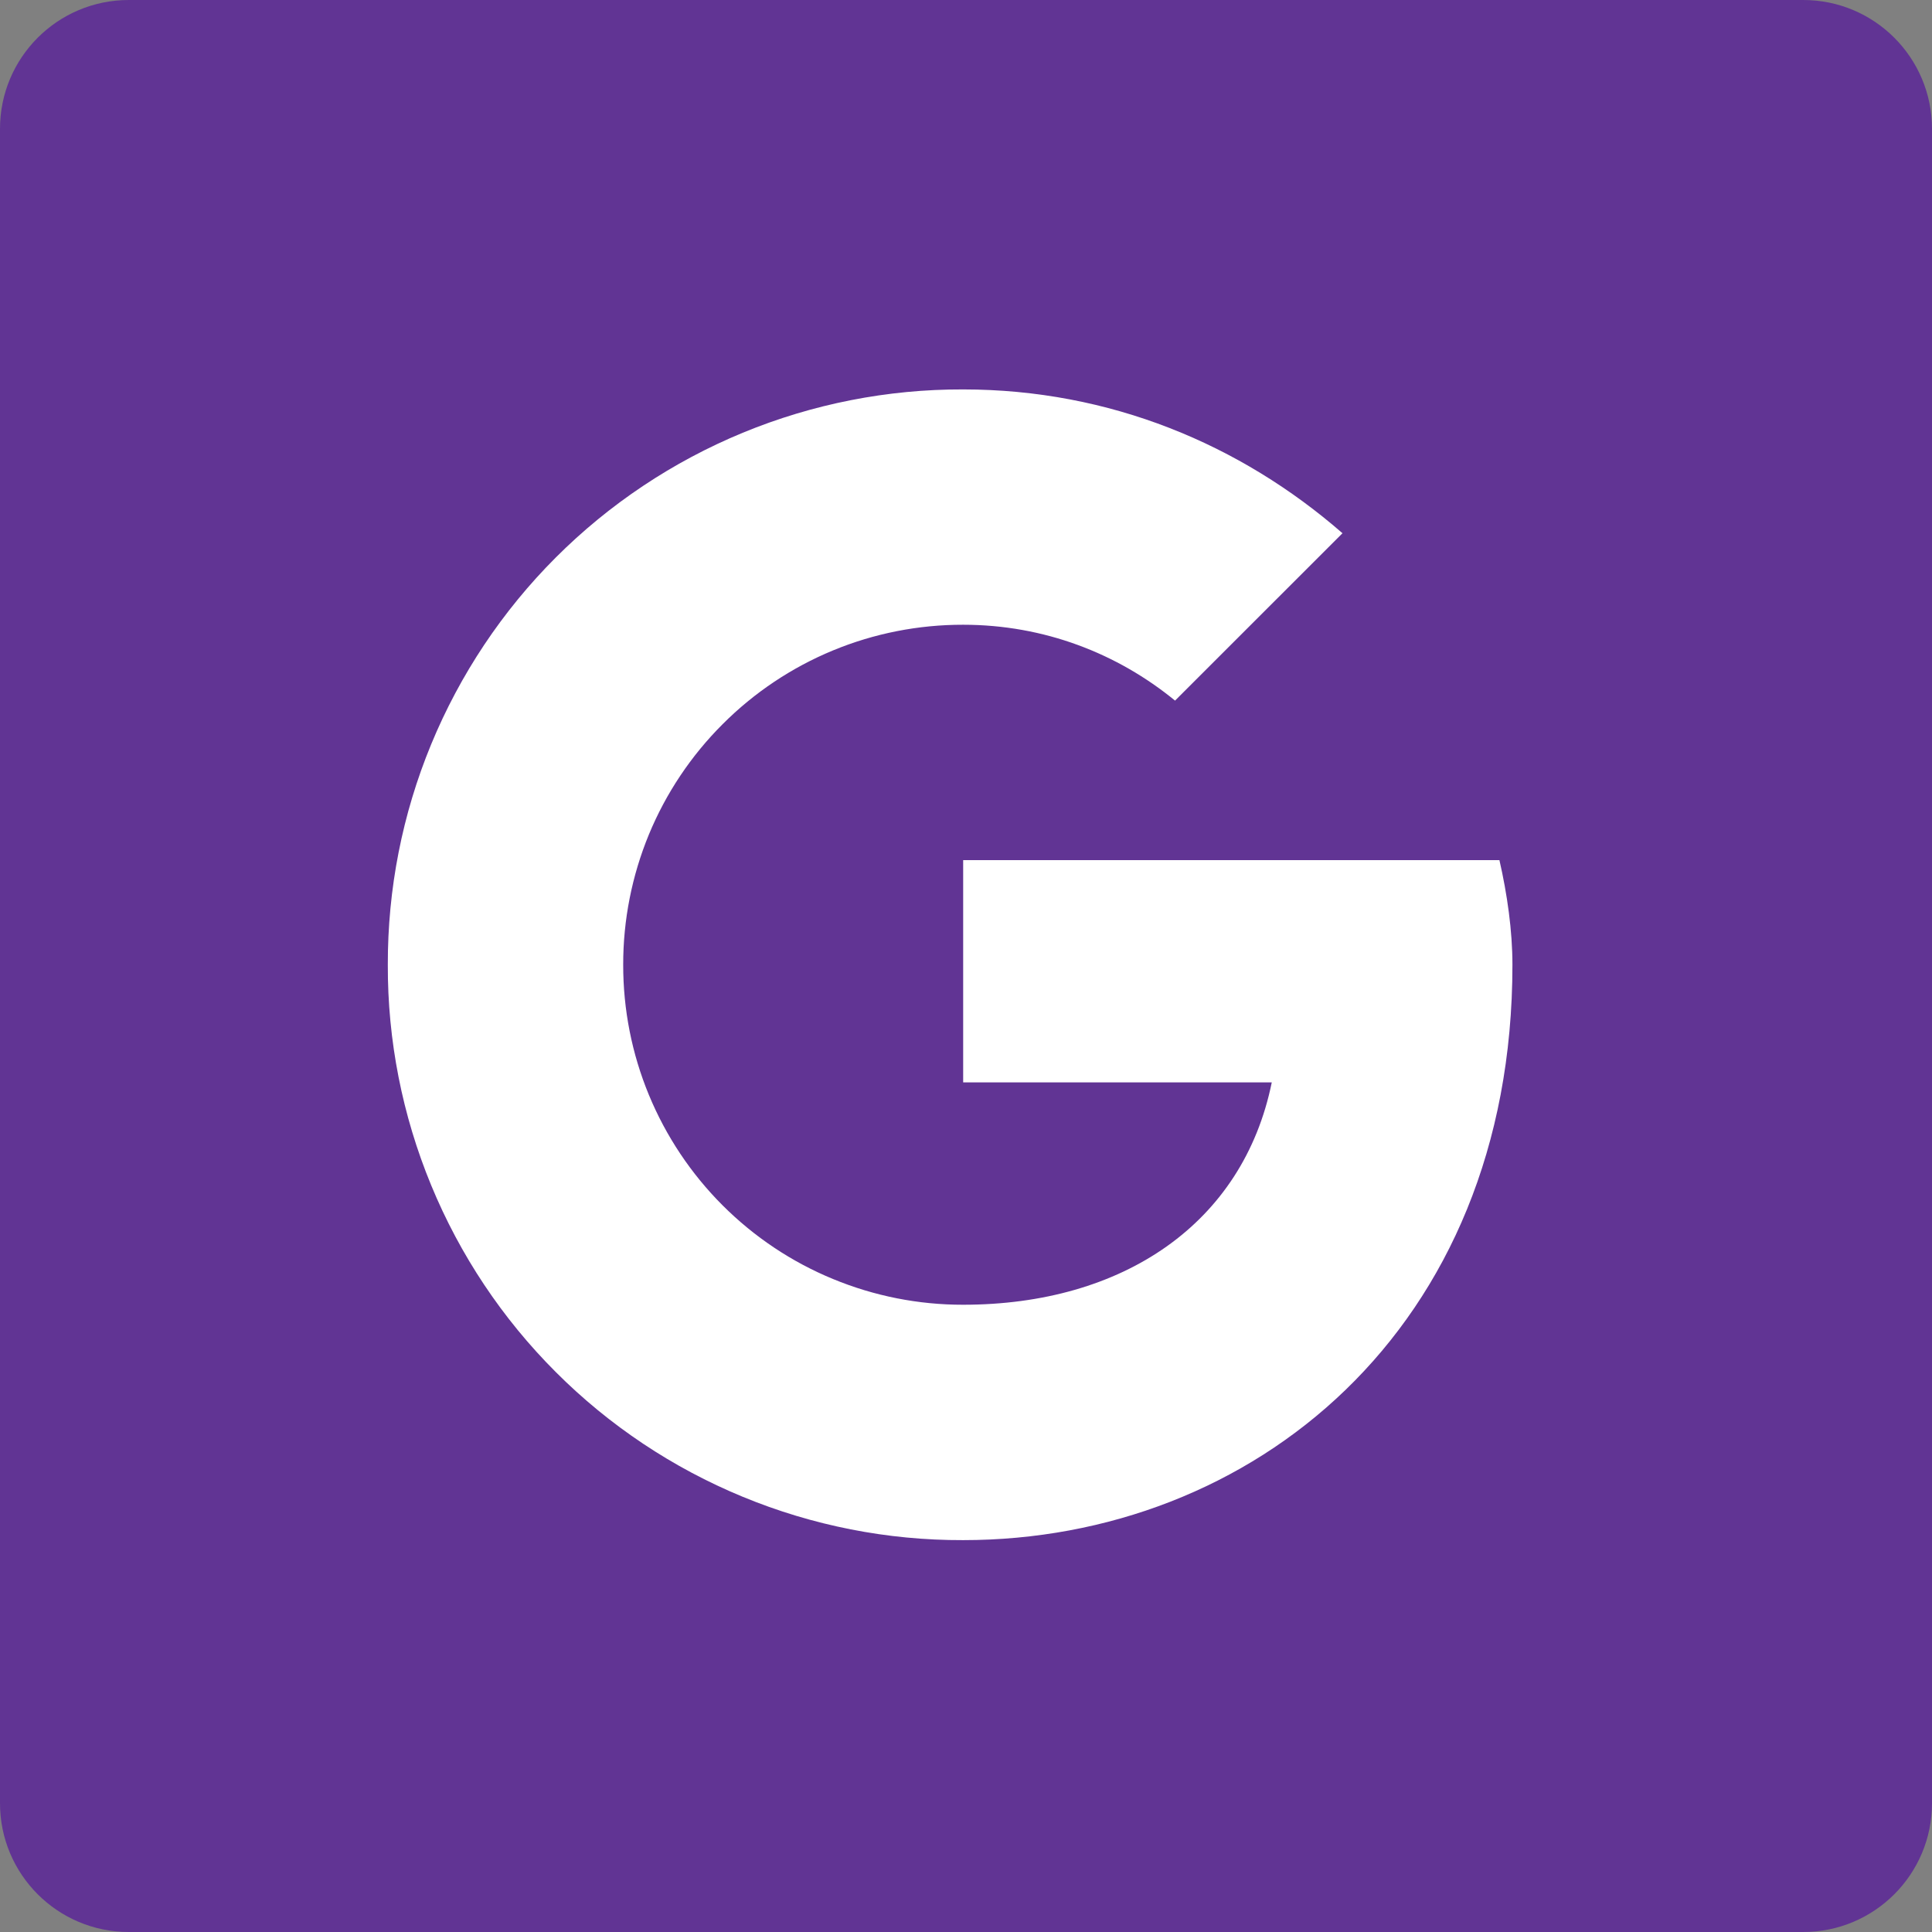 <svg width="30" height="30" viewBox="0 0 30 30" fill="none" xmlns="http://www.w3.org/2000/svg">
<rect x="0" y="0" width="30" height="30" fill="#808080" stroke="none"/>
<path d="M28 0H2C0.895 0 0 0.895 0 2V28C0 29.105 0.895 30 2 30H28C29.105 30 30 29.105 30 28V2C30 0.895 29.105 0 28 0Z" fill="#613494"/>
<path d="M23.283 13.356H14.956V16.807H19.748C19.302 19 17.435 20.26 14.956 20.26C14.262 20.261 13.575 20.125 12.934 19.86C12.293 19.596 11.711 19.207 11.22 18.716C10.73 18.226 10.341 17.643 10.076 17.002C9.811 16.361 9.676 15.674 9.677 14.98C9.676 14.286 9.812 13.599 10.076 12.958C10.341 12.317 10.73 11.735 11.221 11.245C11.711 10.754 12.293 10.365 12.934 10.1C13.575 9.835 14.262 9.7 14.956 9.701C16.215 9.701 17.353 10.148 18.246 10.879L20.846 8.28C19.262 6.899 17.231 6.047 14.956 6.047C13.782 6.043 12.619 6.272 11.533 6.72C10.448 7.168 9.461 7.826 8.631 8.656C7.801 9.486 7.143 10.473 6.695 11.558C6.247 12.643 6.019 13.807 6.022 14.981C6.018 16.155 6.247 17.319 6.695 18.404C7.143 19.49 7.8 20.476 8.631 21.306C9.461 22.137 10.447 22.794 11.533 23.242C12.618 23.69 13.782 23.919 14.956 23.915C19.423 23.915 23.485 20.666 23.485 14.981C23.485 14.453 23.404 13.884 23.283 13.356Z" fill="white"/>
</svg>
